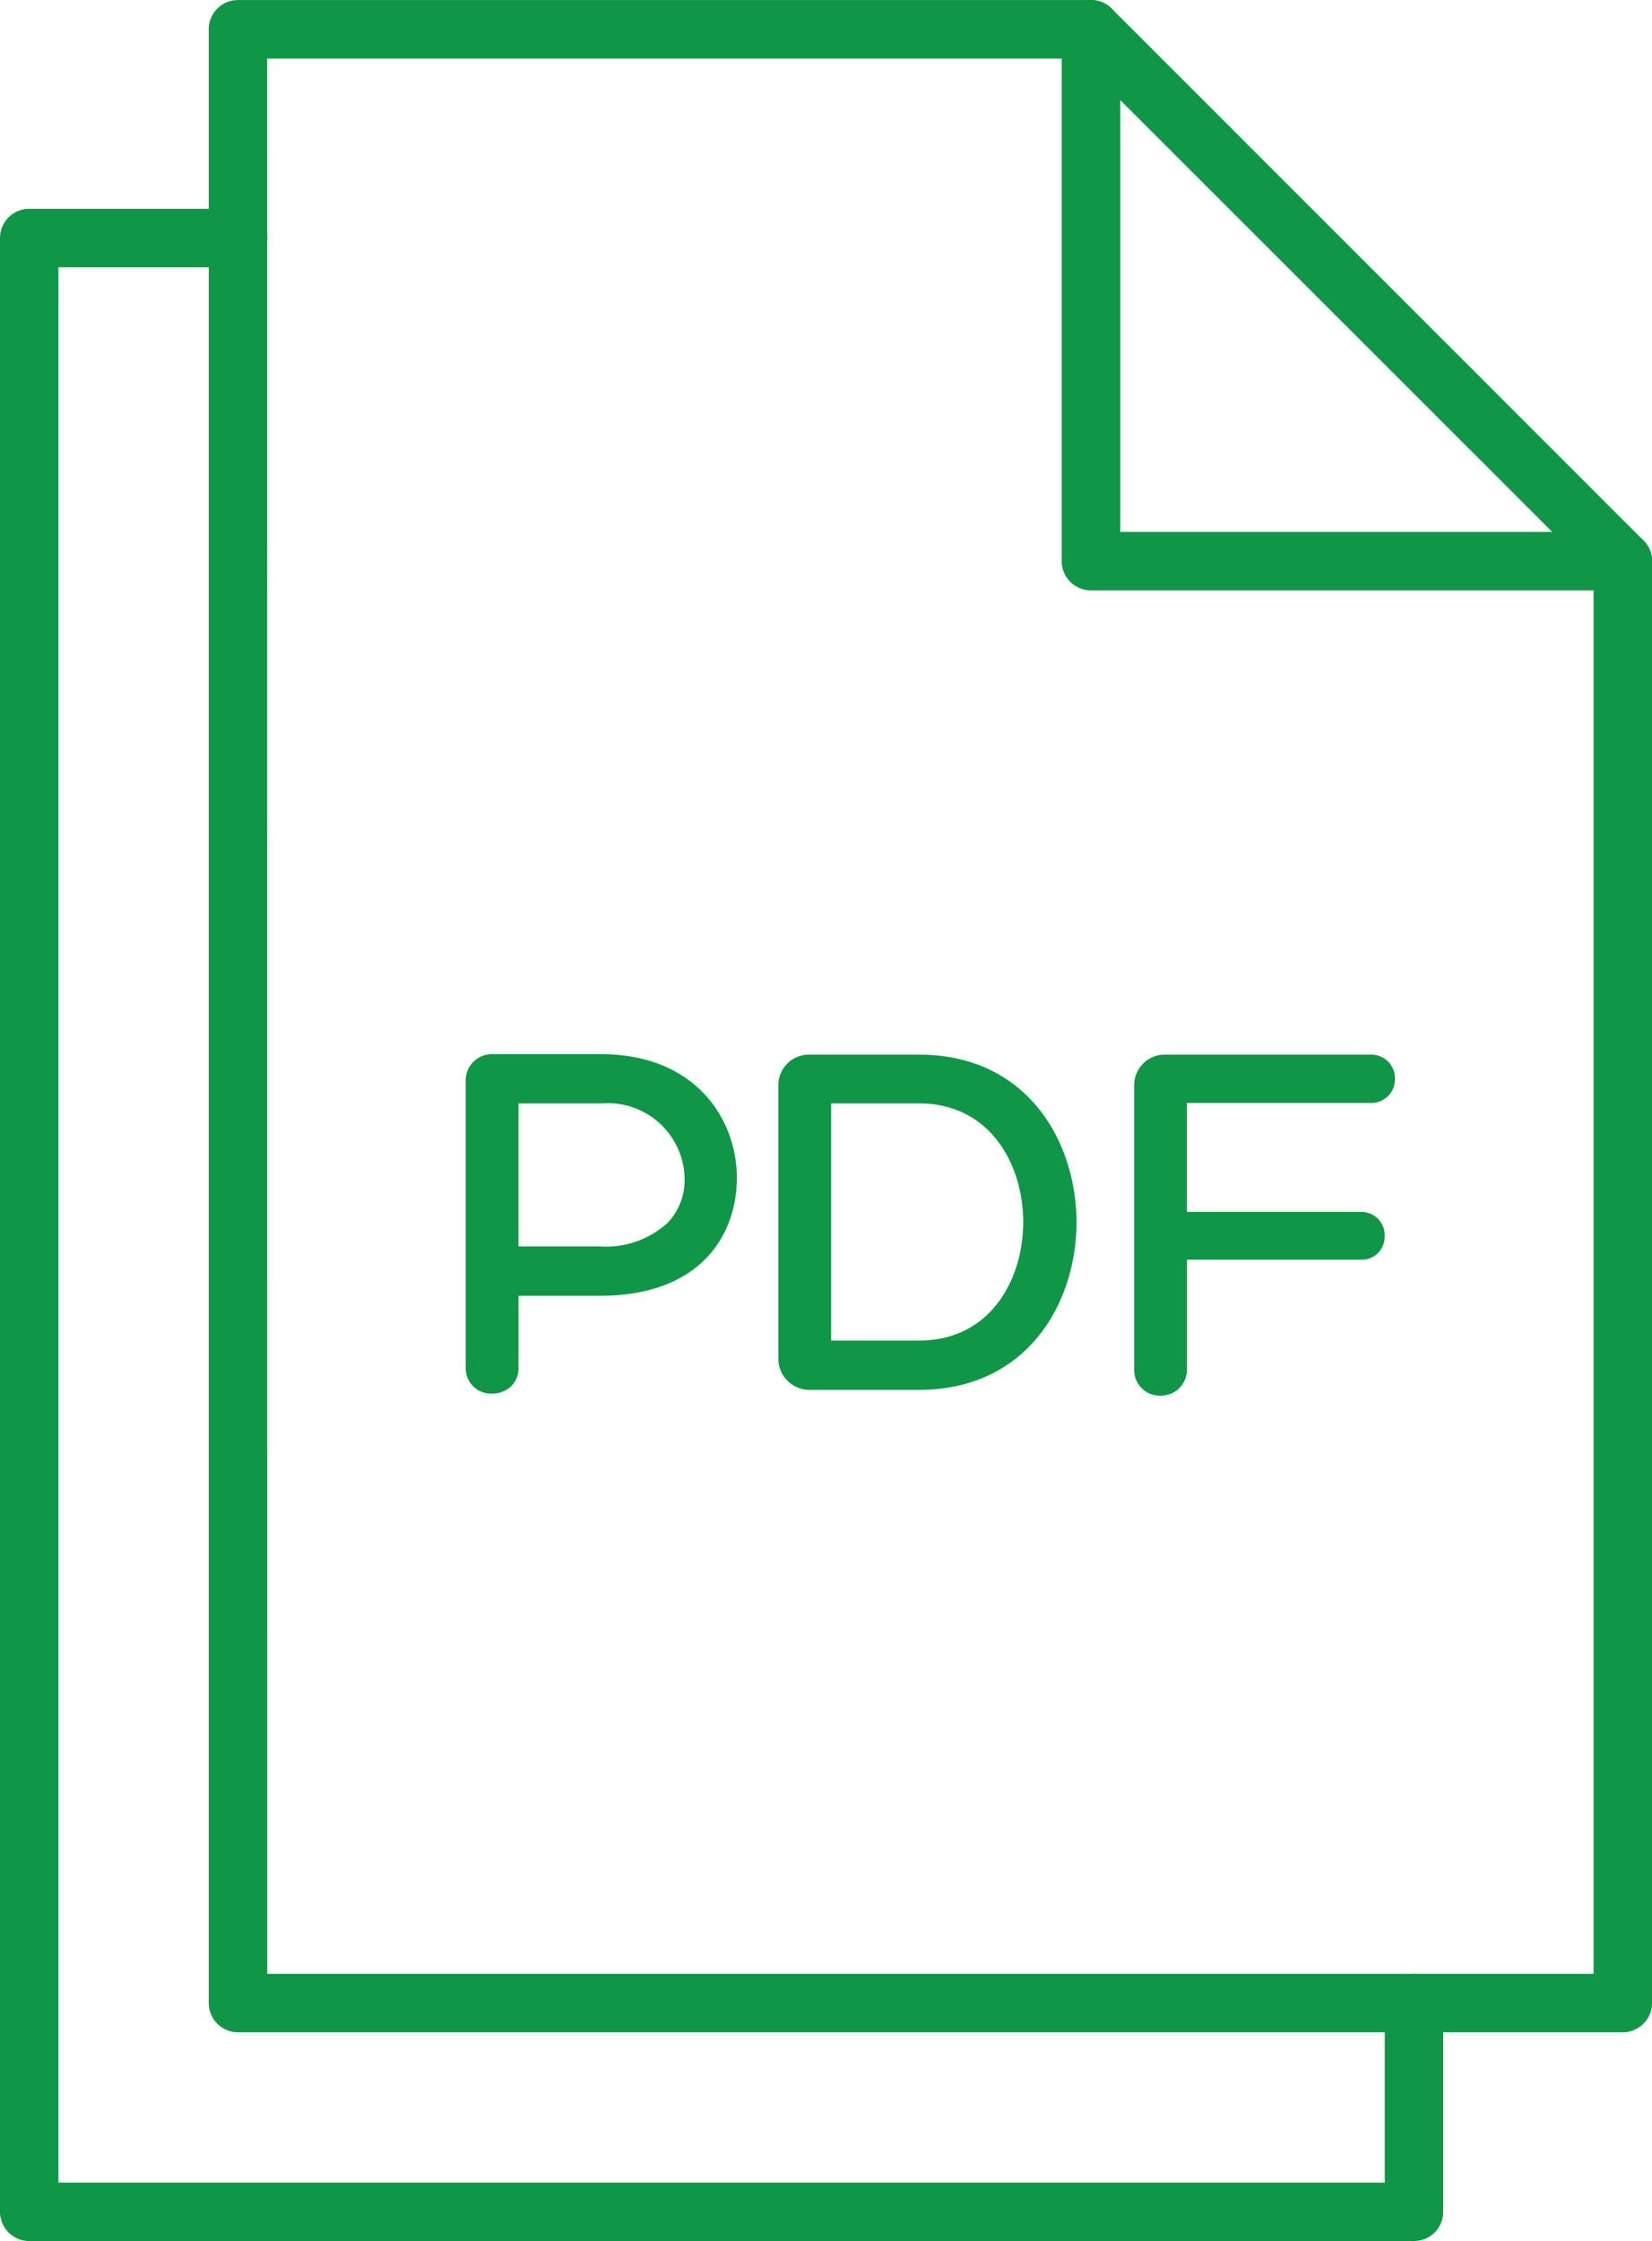 <svg xmlns="http://www.w3.org/2000/svg" width="85.57" height="116.07" viewBox="0 0 85.569 116.066"><g data-name="Group 312"><g data-name="Group 304"><g data-name="Group 303"><g data-name="Group 301"><g data-name="Group 300"><g data-name="Group 299"><path data-name="Path 101" d="M84.055 105.254H12.326a1.514 1.514 0 0 1-1.514-1.514V1.514A1.515 1.515 0 0 1 12.326 0H56.51a1.521 1.521 0 0 1 1.07.443l27.546 27.548a1.509 1.509 0 0 1 .443 1.07v74.679a1.513 1.513 0 0 1-1.514 1.514zm-70.213-3.027h68.7V29.689L55.877 3.033H13.839z" fill="#109647"/></g></g></g><g data-name="Group 302"><path data-name="Path 102" d="M84.054 30.575H56.509a1.515 1.515 0 0 1-1.516-1.514V1.514A1.516 1.516 0 0 1 56.509 0a1.515 1.515 0 0 1 1.518 1.514v26.034h26.032a1.513 1.513 0 0 1 1.514 1.514 1.513 1.513 0 0 1-1.519 1.513z" fill="#109647"/></g></g></g><g data-name="Group 307"><g data-name="Group 306"><g data-name="Group 305"><path data-name="Path 103" d="M73.243 116.066H1.514A1.514 1.514 0 0 1 0 114.552V12.326a1.515 1.515 0 0 1 1.514-1.514h10.812a1.516 1.516 0 0 1 1.516 1.514 1.516 1.516 0 0 1-1.516 1.516h-9.3v99.2h68.7v-9.3a1.514 1.514 0 0 1 1.514-1.514 1.513 1.513 0 0 1 1.514 1.514v10.812a1.513 1.513 0 0 1-1.511 1.512z" fill="#109647"/></g></g></g><g data-name="Group 311"><g data-name="Group 308"><path data-name="Path 104" d="M31.145 54.596h-5.629a1.354 1.354 0 0 0-1.393 1.339v14.94a1.308 1.308 0 0 0 1.367 1.3 1.426 1.426 0 0 0 .921-.322 1.284 1.284 0 0 0 .446-1V67.11h4.21c5.233 0 7.1-3.159 7.1-6.113-.002-3.086-2.199-6.401-7.022-6.401zm4.314 6.41a3.2 3.2 0 0 1-.893 2.34 4.757 4.757 0 0 1-3.5 1.209h-4.21v-7.409h4.314a3.979 3.979 0 0 1 4.29 3.86z" fill="#109647"/></g><g data-name="Group 309"><path data-name="Path 105" d="M47.598 54.62h-5.653a1.579 1.579 0 0 0-1.626 1.525v14.29a1.61 1.61 0 0 0 1.626 1.548h5.653c5.607 0 8.161-4.5 8.161-8.68s-2.554-8.683-8.161-8.683zm5.4 8.682c0 2.952-1.689 6.128-5.4 6.128H43.05V57.146h4.548c3.713 0 5.402 3.192 5.402 6.156z" fill="#109647"/></g><g data-name="Group 310"><path data-name="Path 106" d="M71.006 57.122a1.225 1.225 0 0 0 1.25-1.25 1.225 1.225 0 0 0-1.25-1.252H60.321a1.583 1.583 0 0 0-1.574 1.548v14.733a1.327 1.327 0 0 0 1.36 1.382 1.347 1.347 0 0 0 1.373-1.408V65.24h9.033a1.182 1.182 0 0 0 .91-.394 1.253 1.253 0 0 0 .3-.828 1.207 1.207 0 0 0-1.211-1.252h-9.033v-5.644z" fill="#109647"/></g></g></g></svg>